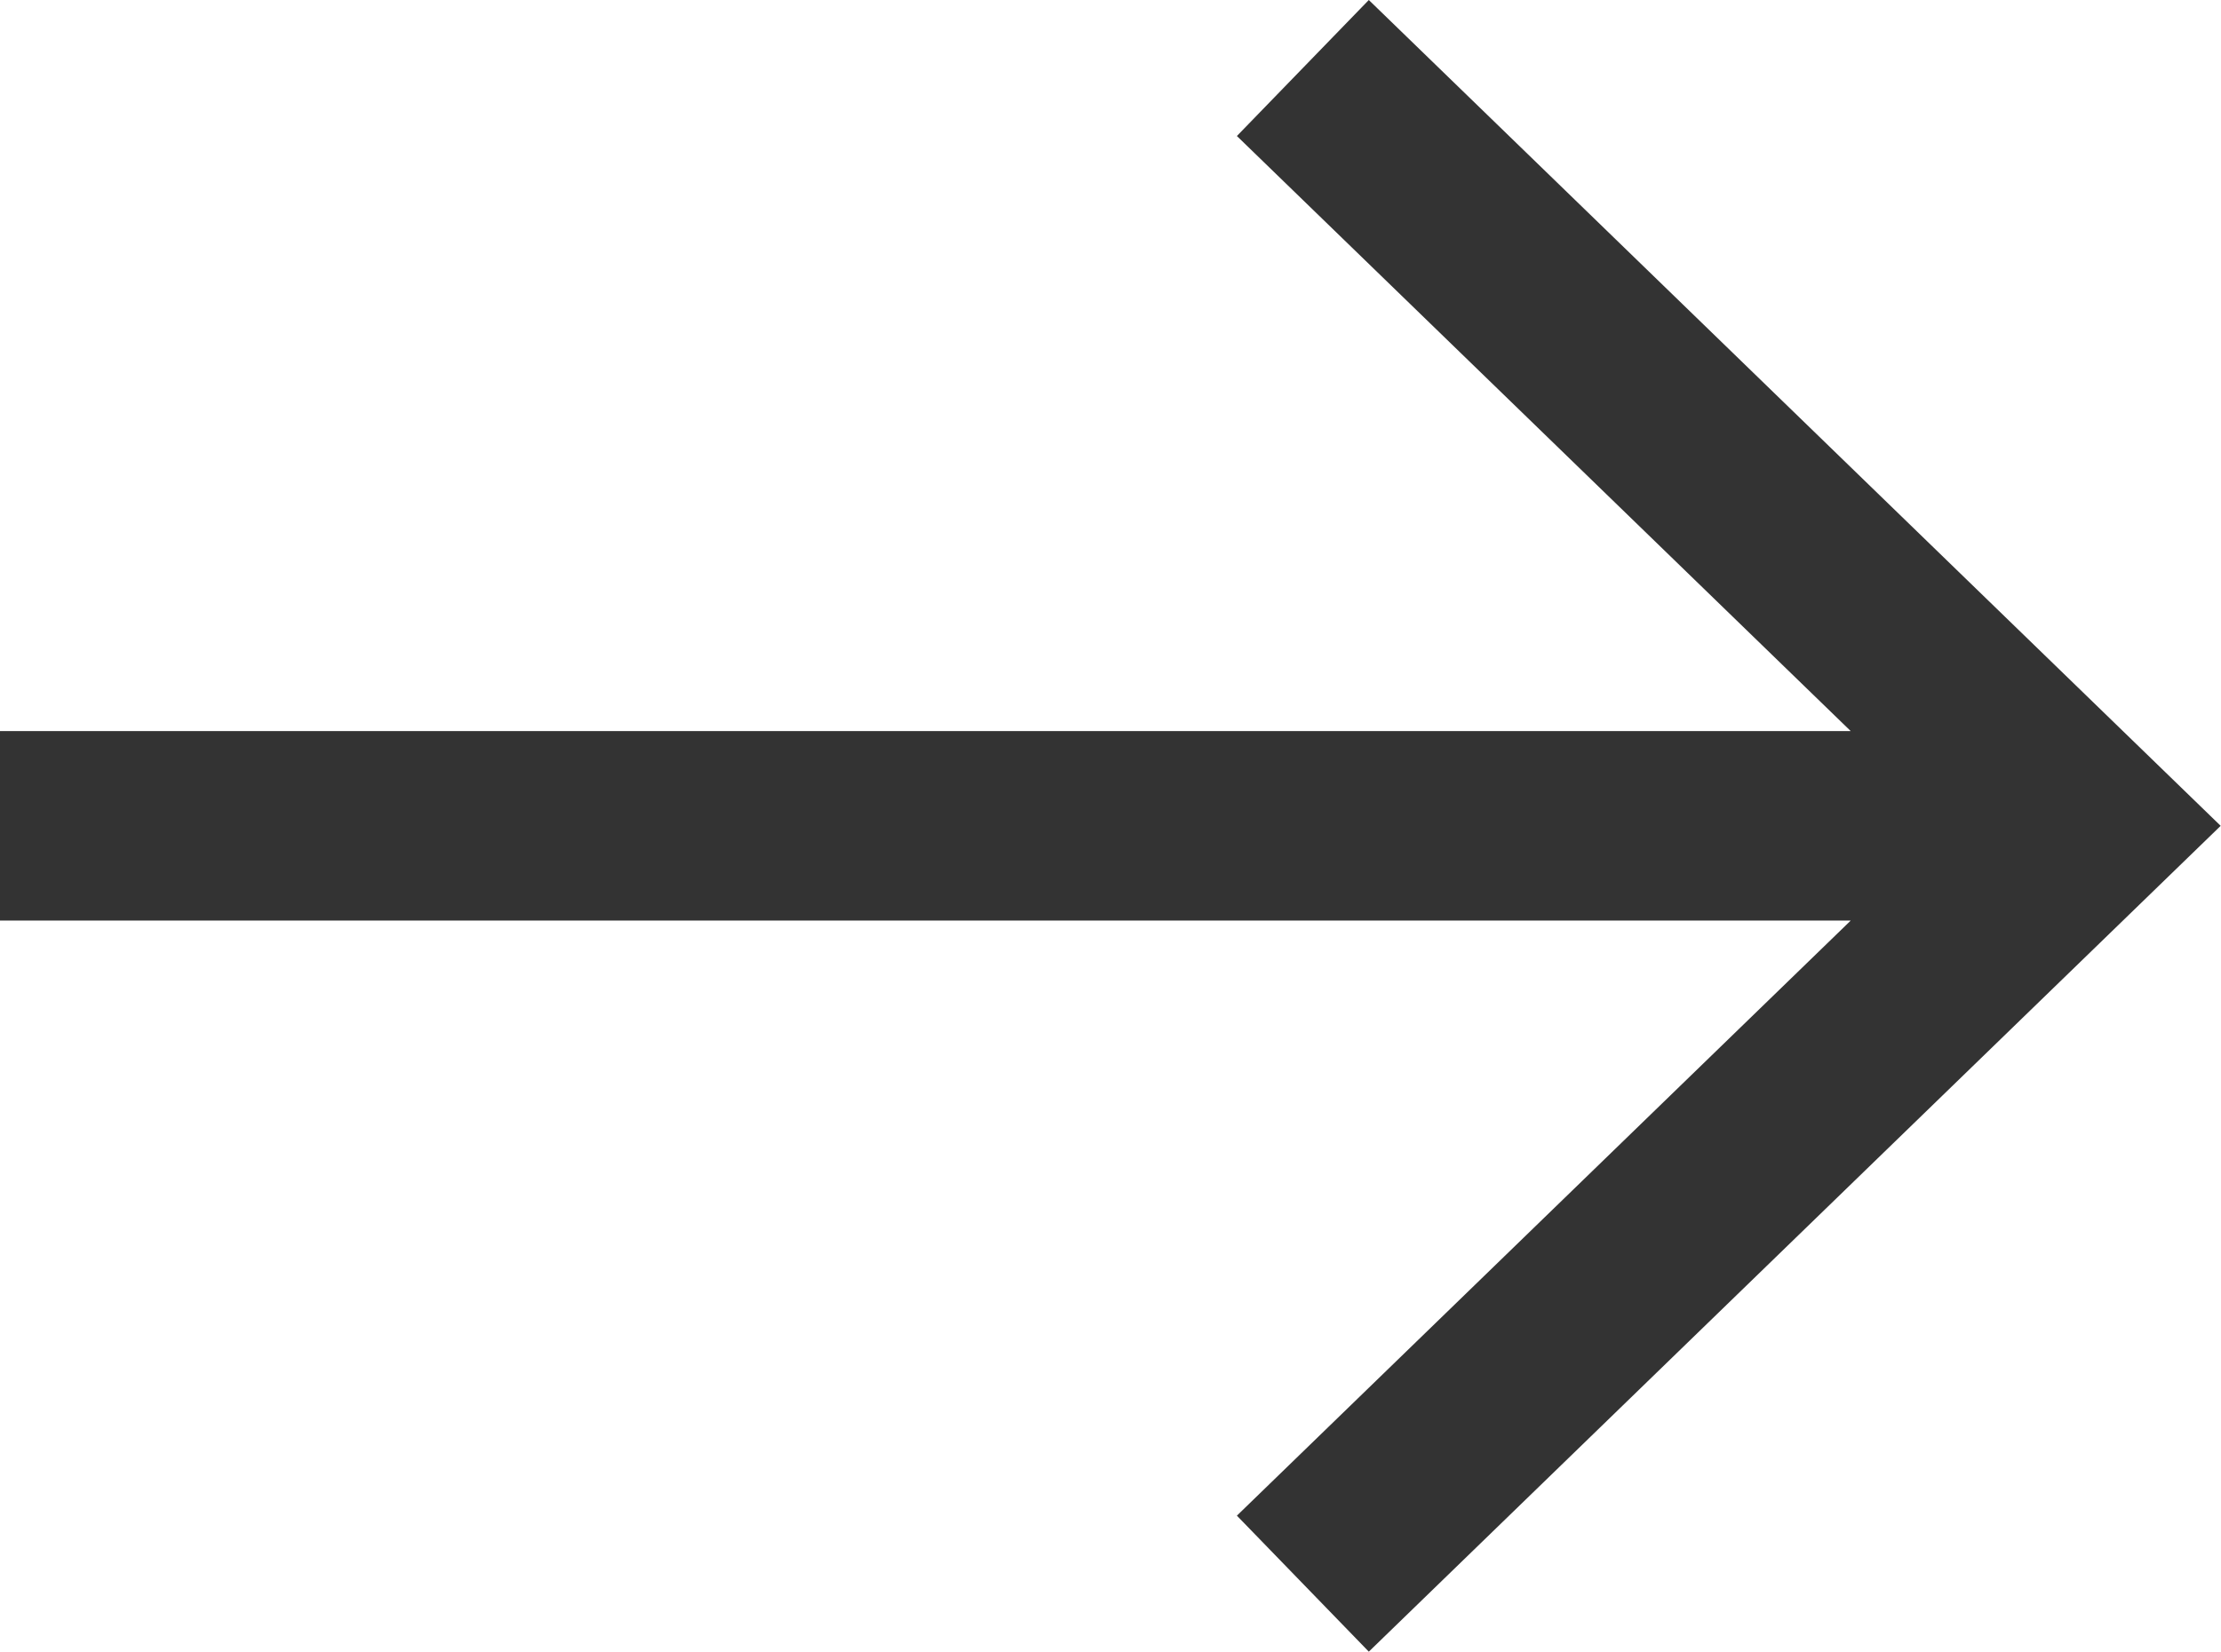 <svg width="586" height="436" viewBox="0 0 586 436" fill="none" xmlns="http://www.w3.org/2000/svg">
<path fill-rule="evenodd" clip-rule="evenodd" d="M488.307 192.948L326.347 35.895L361.153 0L585.913 217.948L361.153 435.894L326.347 400.001L488.307 242.948H0V192.948H488.307Z" fill="#333333"/>
</svg>
